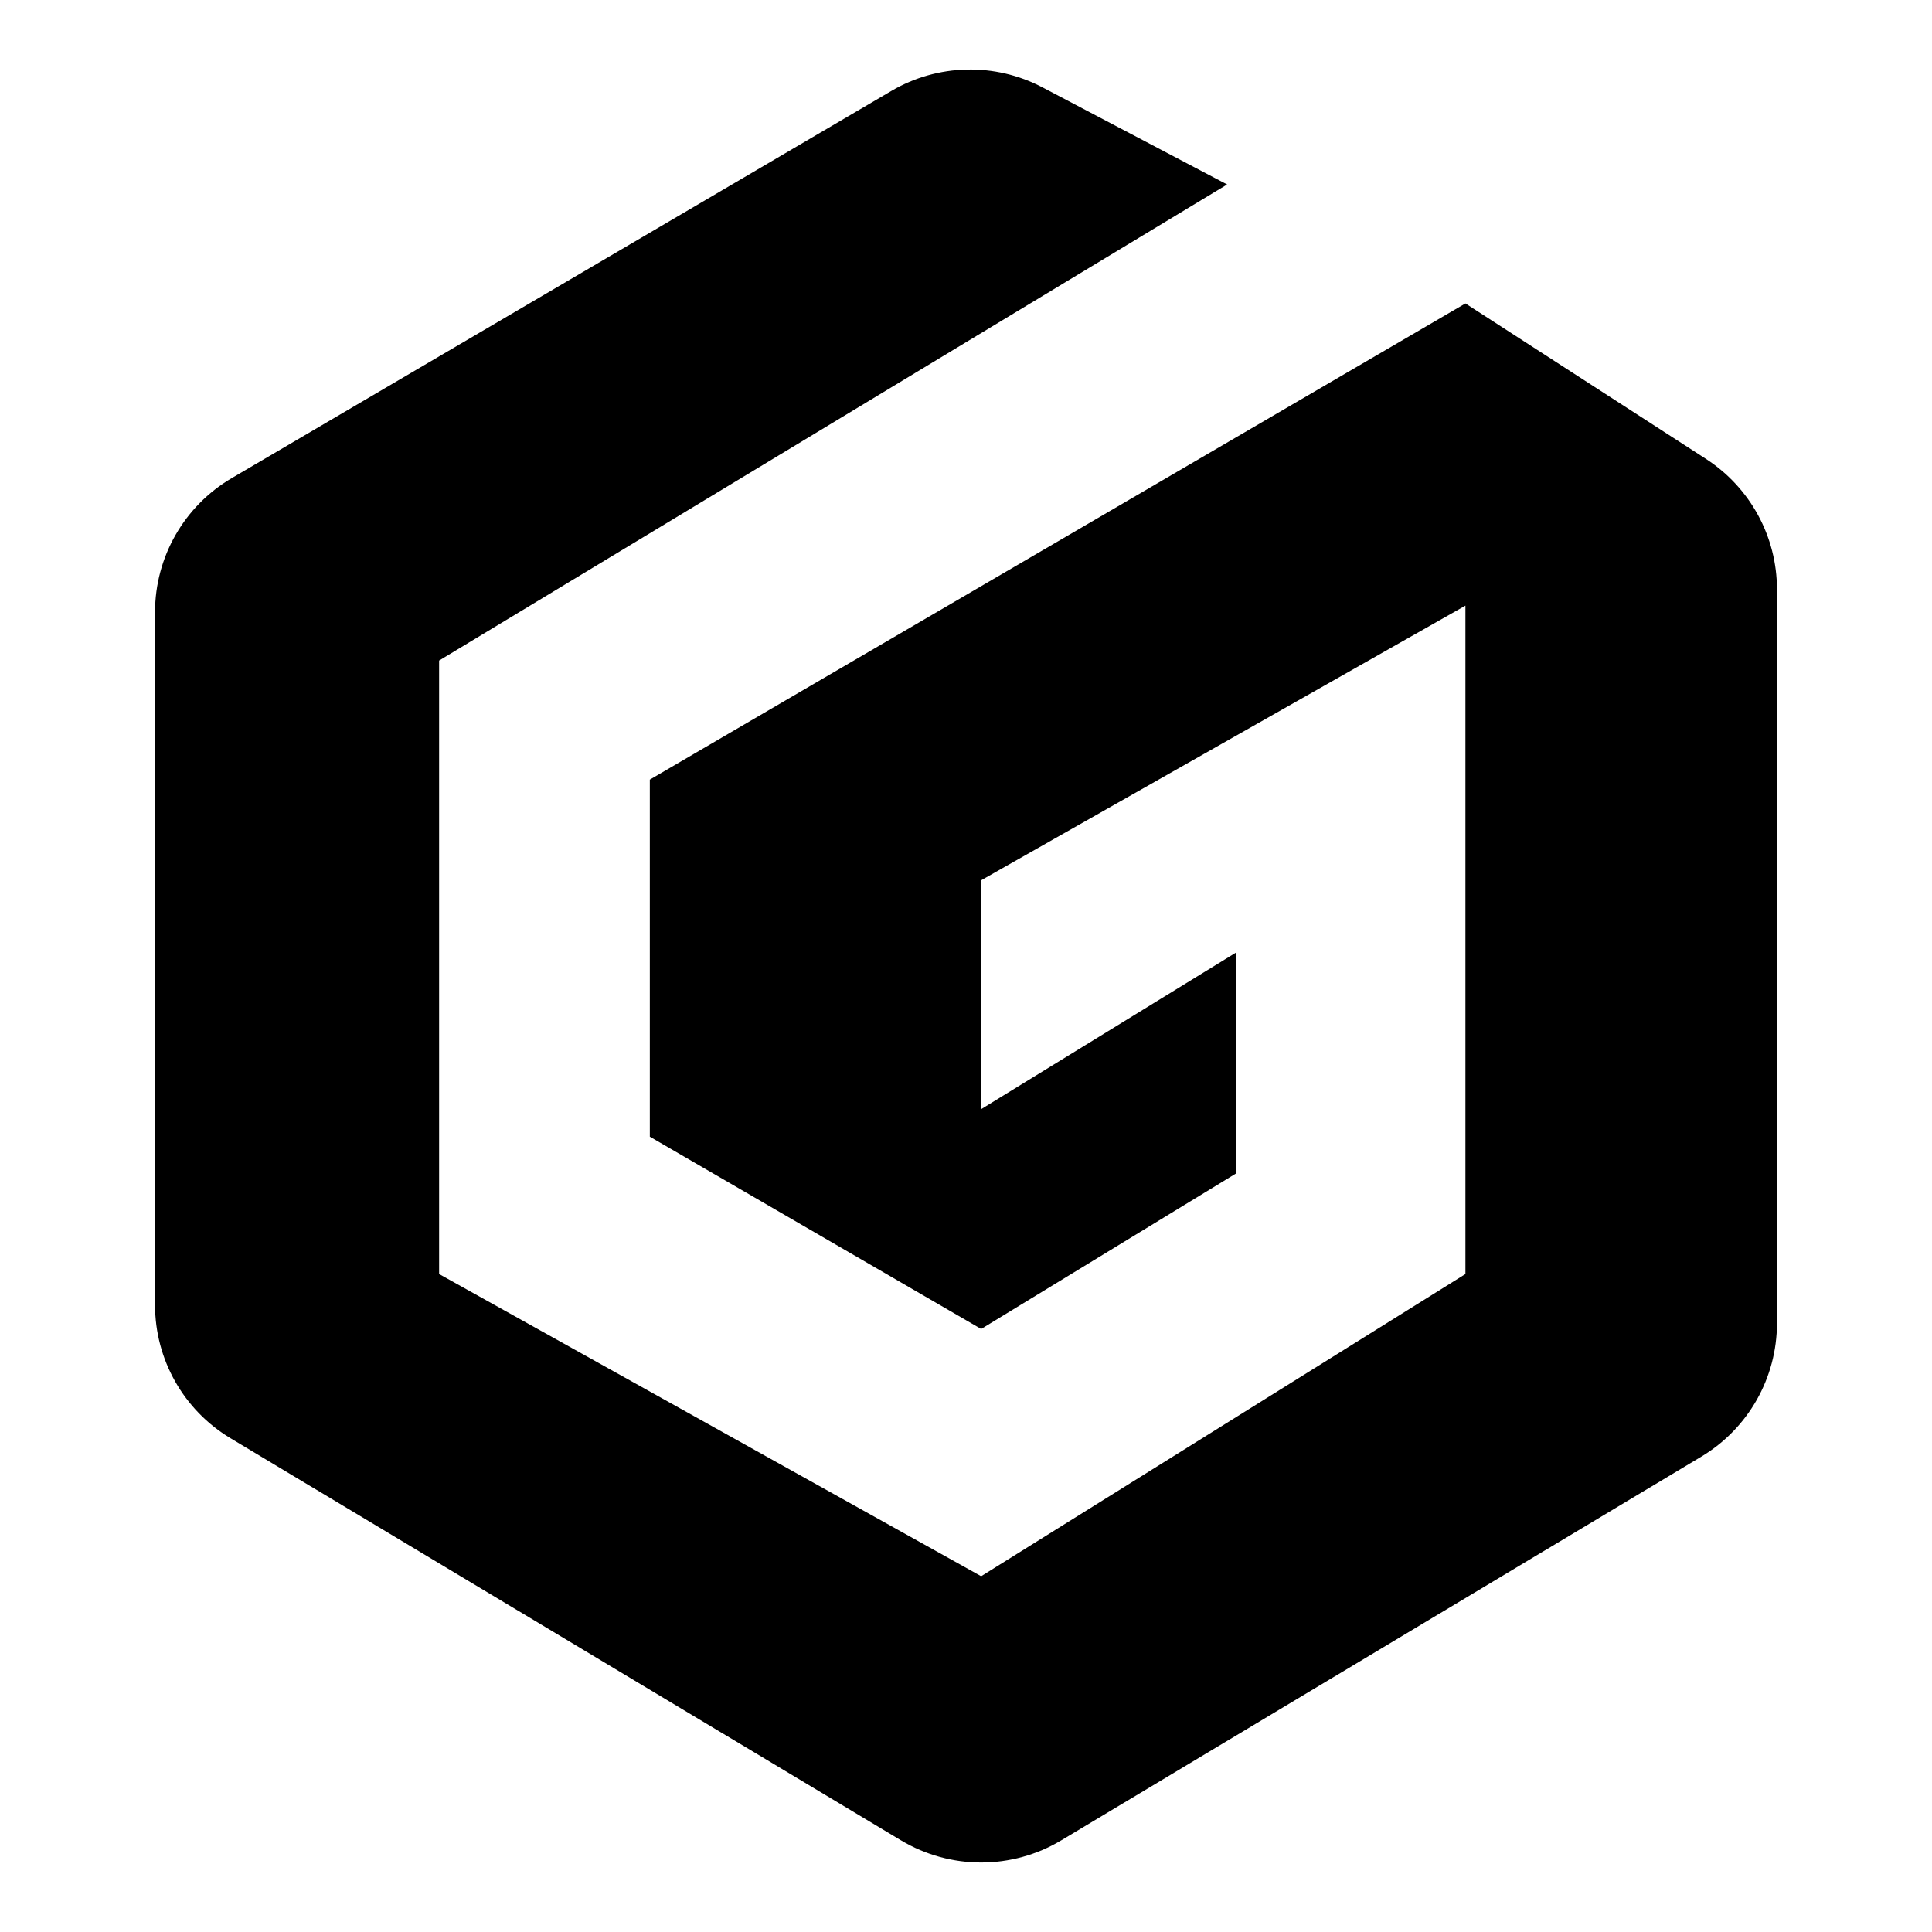 <svg width="32" height="32" viewBox="0 0 32 32" fill="none" xmlns="http://www.w3.org/2000/svg">
<path d="M20.326 3.055L7.273 10.941V21.102L16.251 26.107L24.272 21.102V10.031L16.251 14.58V18.371L20.478 15.774V19.433L16.251 22.012L10.763 18.827V12.913L24.272 5.026L28.256 7.601C28.989 8.076 29.432 8.888 29.432 9.761V21.917C29.432 22.821 28.957 23.659 28.183 24.124L17.576 30.483C16.76 30.971 15.742 30.971 14.925 30.483L3.817 23.821C3.042 23.356 2.568 22.519 2.568 21.615V10.138C2.568 9.226 3.051 8.381 3.839 7.919L14.764 1.506C15.532 1.055 16.479 1.033 17.267 1.447L20.324 3.055H20.326Z" fill="#94C124" style="fill:#94C124;fill:color(display-p3 0.58 0.757 0.141);fill-opacity:1;"/>
</svg>
